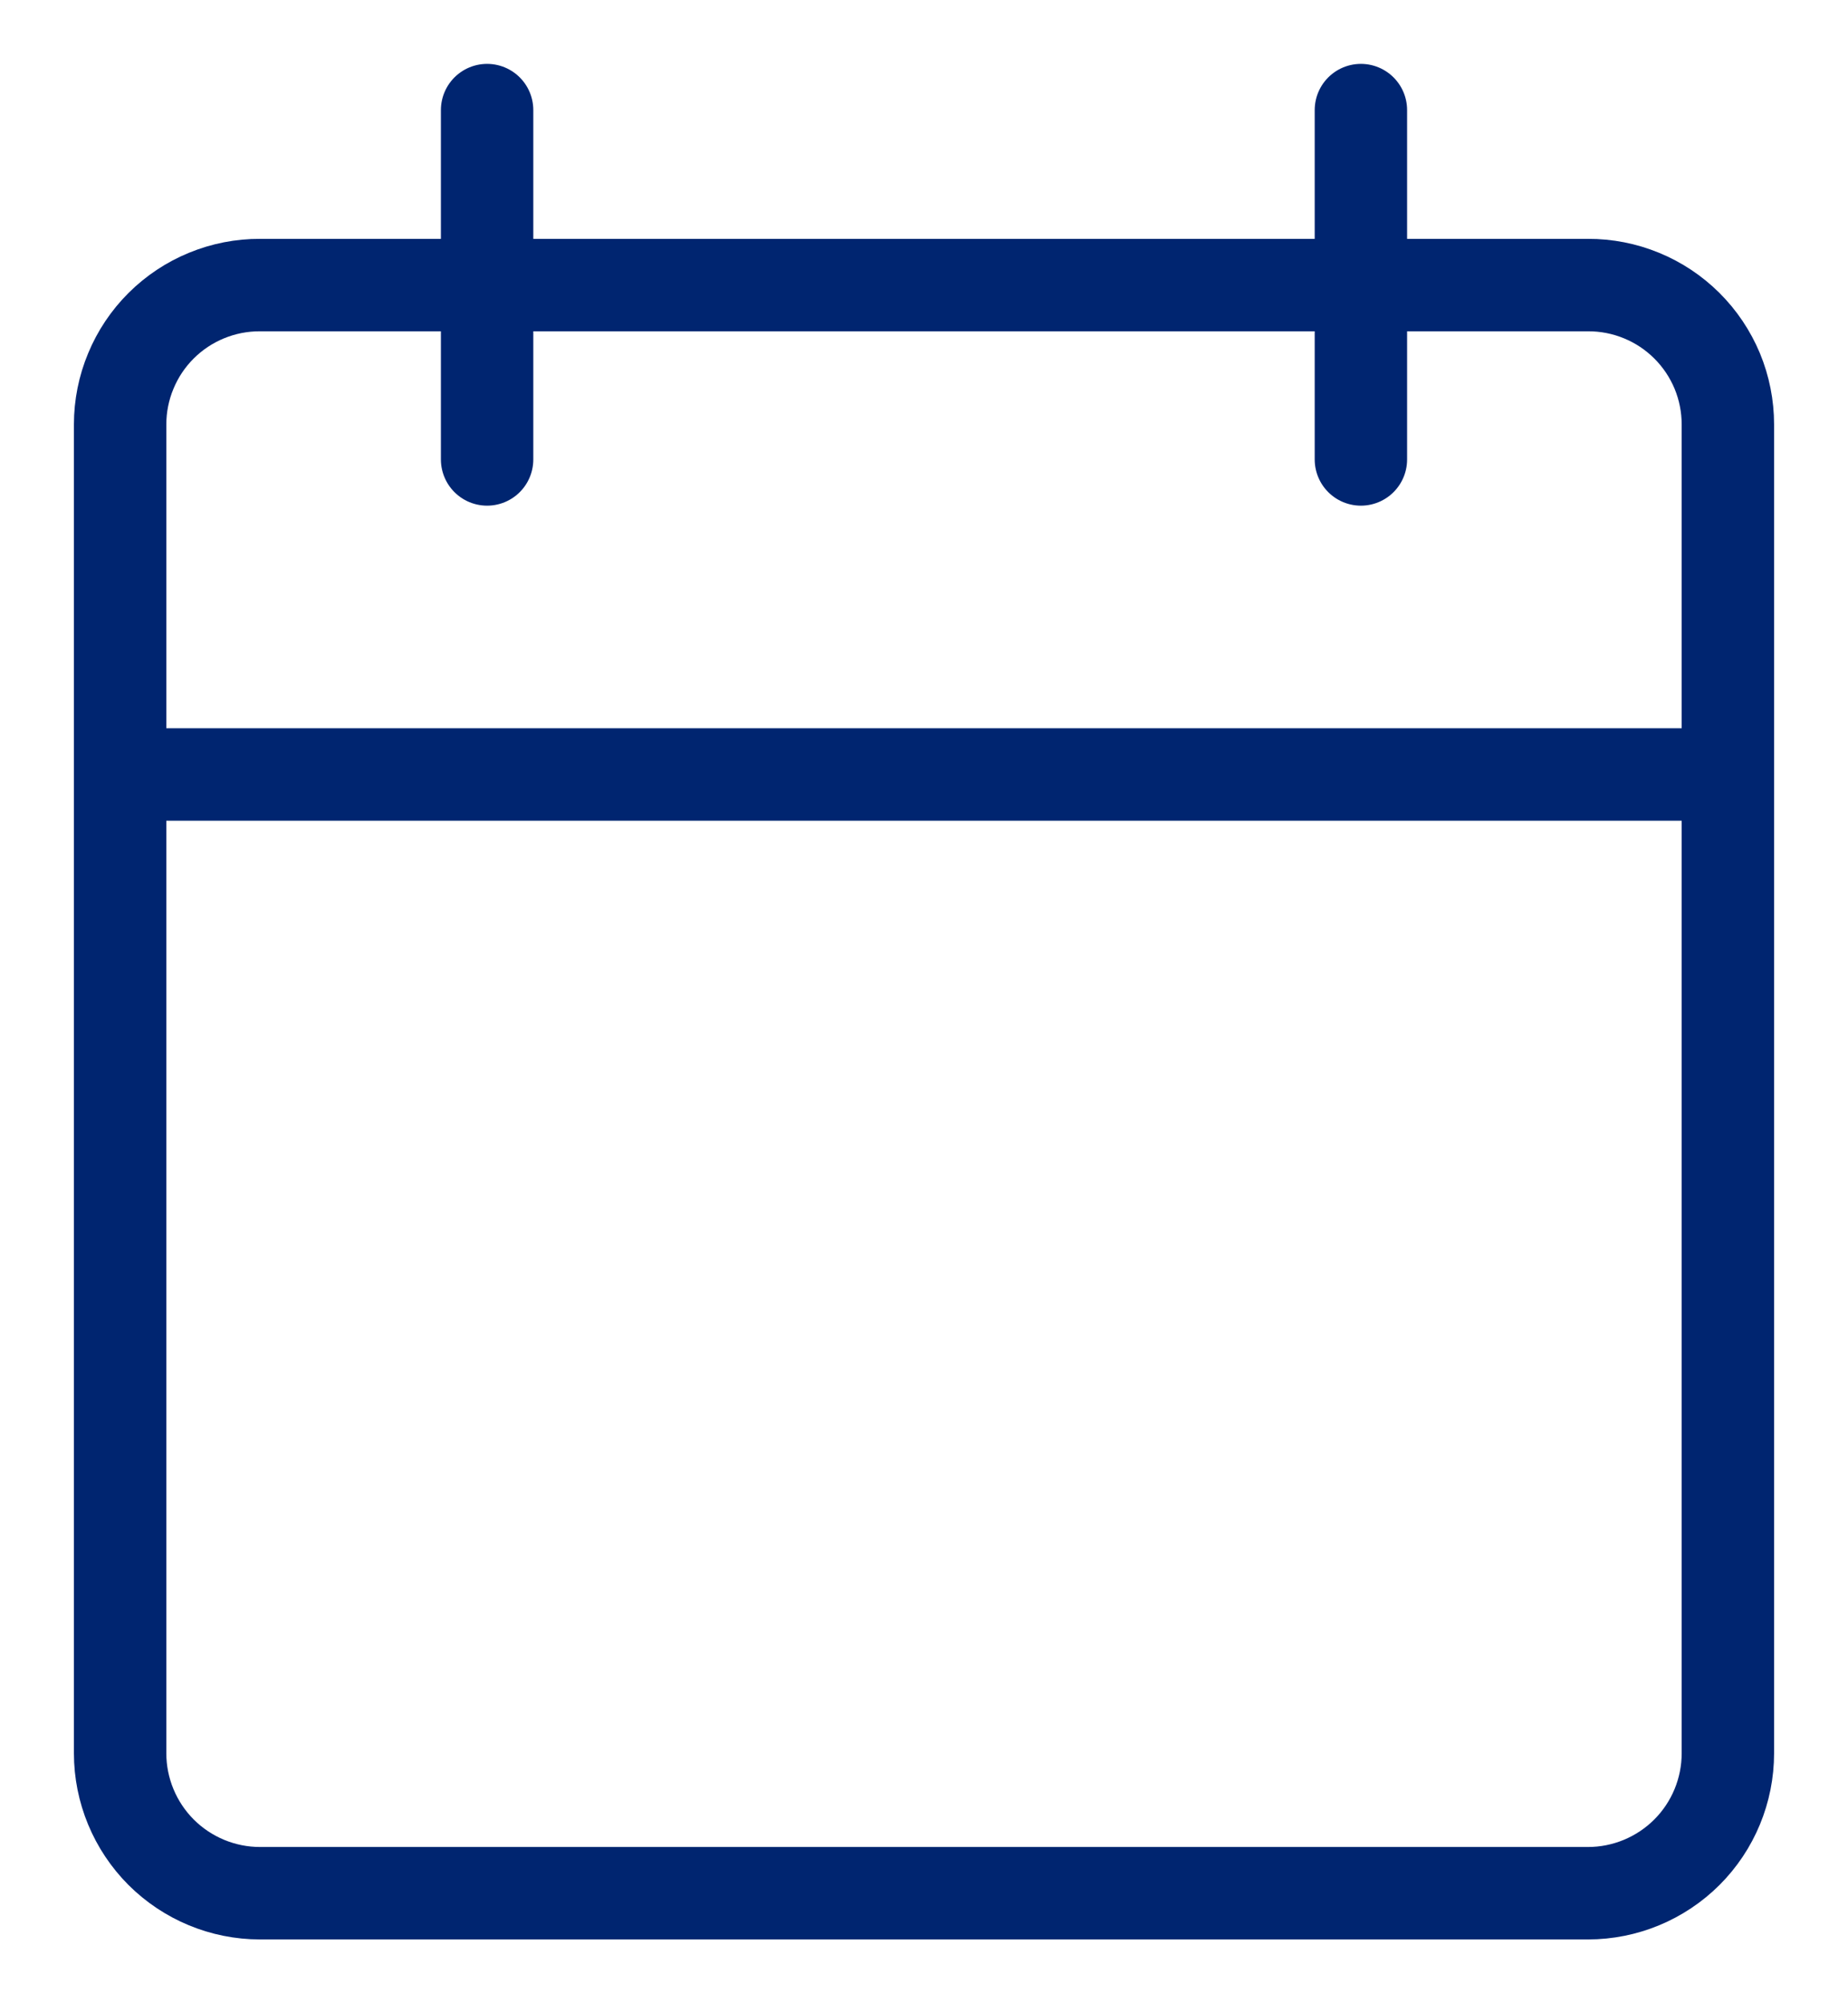 <svg width="24" height="26" viewBox="0 0 24 26" fill="none" xmlns="http://www.w3.org/2000/svg">
  <path d="M20.623 3.7H3.377C3.139 3.699 2.903 3.745 2.682 3.836C2.462 3.926 2.262 4.059 2.093 4.227C1.924 4.395 1.79 4.595 1.699 4.815C1.607 5.035 1.56 5.271 1.56 5.509V22.755C1.56 23.237 1.752 23.699 2.092 24.04C2.433 24.38 2.895 24.572 3.377 24.572H20.623C21.105 24.572 21.567 24.38 21.908 24.04C22.249 23.699 22.44 23.237 22.44 22.755V5.509C22.44 5.271 22.393 5.035 22.302 4.815C22.21 4.595 22.076 4.395 21.907 4.227C21.738 4.059 21.538 3.926 21.318 3.836C21.097 3.745 20.861 3.699 20.623 3.7V3.7Z" stroke="#002570" stroke-width="1.2" stroke-miterlimit="10" />
  <path d="M1.56 10.052H22.44" stroke="#002570" stroke-width="1.2" stroke-miterlimit="10" />
  <path d="M6.326 1.429V5.963" stroke="#002570" stroke-width="1.2" stroke-miterlimit="10" stroke-linecap="round" />
  <path d="M17.674 1.429V5.963" stroke="#002570" stroke-width="1.2" stroke-miterlimit="10" stroke-linecap="round" />
</svg>